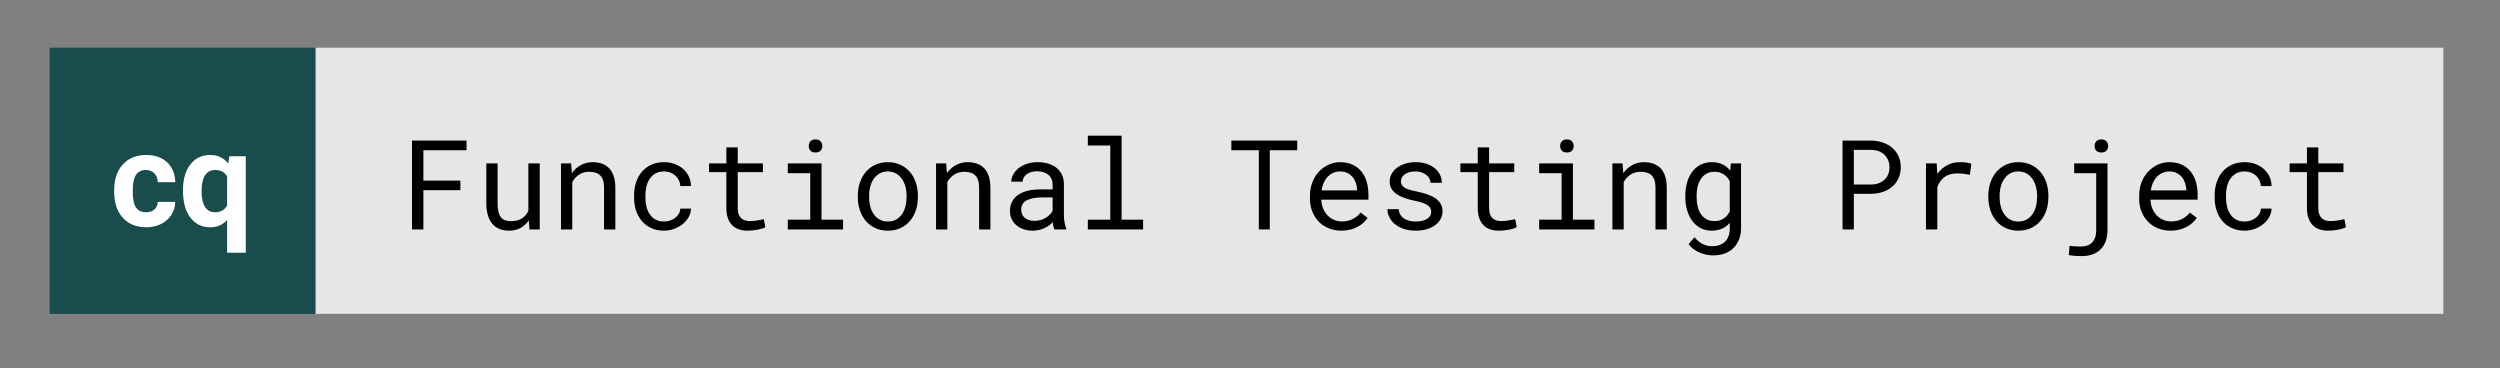 <?xml version="1.0" encoding="UTF-8"?>
<svg xmlns="http://www.w3.org/2000/svg" xmlns:xlink="http://www.w3.org/1999/xlink" width="360pt" height="53pt" viewBox="0 0 360 53" version="1.1">
<rect x="0" y="0" width="360" height="53" fill="#808080" stroke="none"/>
<defs>
<g>
<symbol overflow="visible" id="glyph0-0">
<path style="stroke:none;" d="M 7.496 0 L 0.93 0 L 0.93 -13.508 L 7.496 -13.508 Z M 6.996 -0.781 L 6.996 -12.719 L 4.453 -6.754 Z M 1.43 -12.609 L 1.43 -0.891 L 3.914 -6.754 Z M 1.801 -0.5 L 6.578 -0.5 L 4.184 -6.125 Z M 4.184 -7.383 L 6.578 -13.008 L 1.801 -13.008 Z M 4.184 -7.383 "/>
</symbol>
<symbol overflow="visible" id="glyph0-1">
<path style="stroke:none;" d="M 5.203 -1.977 C 5.695 -1.973 6.098 -2.109 6.41 -2.383 C 6.719 -2.652 6.879 -3.016 6.895 -3.469 L 9.406 -3.469 C 9.398 -2.789 9.215 -2.164 8.852 -1.598 C 8.484 -1.031 7.984 -0.594 7.352 -0.281 C 6.715 0.031 6.016 0.188 5.25 0.188 C 3.812 0.188 2.68 -0.266 1.855 -1.18 C 1.023 -2.09 0.609 -3.352 0.613 -4.965 L 0.613 -5.141 C 0.609 -6.684 1.02 -7.918 1.844 -8.84 C 2.664 -9.758 3.793 -10.219 5.234 -10.223 C 6.484 -10.219 7.492 -9.863 8.254 -9.152 C 9.008 -8.438 9.391 -7.484 9.406 -6.301 L 6.895 -6.301 C 6.879 -6.816 6.719 -7.242 6.41 -7.57 C 6.098 -7.898 5.688 -8.062 5.188 -8.062 C 4.559 -8.062 4.086 -7.832 3.77 -7.379 C 3.449 -6.918 3.293 -6.18 3.293 -5.164 L 3.293 -4.883 C 3.293 -3.844 3.449 -3.102 3.766 -2.652 C 4.078 -2.199 4.559 -1.973 5.203 -1.977 Z M 5.203 -1.977 "/>
</symbol>
<symbol overflow="visible" id="glyph0-2">
<path style="stroke:none;" d="M 0.613 -5.113 C 0.609 -6.688 0.961 -7.934 1.664 -8.848 C 2.367 -9.762 3.328 -10.219 4.555 -10.223 C 5.625 -10.219 6.484 -9.809 7.125 -8.988 L 7.301 -10.039 L 9.656 -10.039 L 9.656 3.859 L 6.969 3.859 L 6.969 -0.863 C 6.344 -0.16 5.535 0.188 4.535 0.188 C 3.34 0.188 2.387 -0.273 1.68 -1.203 C 0.965 -2.129 0.609 -3.434 0.613 -5.113 Z M 3.293 -4.922 C 3.293 -3.961 3.461 -3.227 3.797 -2.727 C 4.133 -2.223 4.605 -1.973 5.223 -1.977 C 6.043 -1.973 6.625 -2.301 6.969 -2.961 L 6.969 -7.113 C 6.629 -7.746 6.055 -8.062 5.242 -8.062 C 4.621 -8.062 4.141 -7.809 3.801 -7.309 C 3.461 -6.805 3.293 -6.012 3.293 -4.922 Z M 3.293 -4.922 "/>
</symbol>
<symbol overflow="visible" id="glyph1-0">
<path style="stroke:none;" d=""/>
</symbol>
<symbol overflow="visible" id="glyph1-1">
<path style="stroke:none;" d="M 8.648 -5.652 L 3.32 -5.652 L 3.32 0 L 1.68 0 L 1.68 -12.797 L 9.535 -12.797 L 9.535 -11.406 L 3.32 -11.406 L 3.32 -7.031 L 8.648 -7.031 Z M 8.648 -5.652 "/>
</symbol>
<symbol overflow="visible" id="glyph1-2">
<path style="stroke:none;" d="M 7.699 -1.309 C 7.383 -0.836 6.984 -0.473 6.512 -0.215 C 6.035 0.047 5.488 0.176 4.867 0.176 C 4.367 0.176 3.918 0.102 3.516 -0.055 C 3.109 -0.207 2.762 -0.449 2.477 -0.781 C 2.188 -1.105 1.965 -1.523 1.812 -2.035 C 1.656 -2.539 1.582 -3.148 1.582 -3.859 L 1.582 -9.508 L 3.207 -9.508 L 3.207 -3.84 C 3.203 -3.32 3.246 -2.895 3.328 -2.555 C 3.41 -2.215 3.531 -1.941 3.699 -1.742 C 3.859 -1.539 4.062 -1.398 4.301 -1.316 C 4.535 -1.234 4.809 -1.195 5.125 -1.195 C 5.785 -1.195 6.32 -1.328 6.727 -1.598 C 7.133 -1.867 7.434 -2.23 7.637 -2.688 L 7.637 -9.508 L 9.273 -9.508 L 9.273 0 L 7.797 0 Z M 7.699 -1.309 "/>
</symbol>
<symbol overflow="visible" id="glyph1-3">
<path style="stroke:none;" d="M 2.988 -9.508 L 3.102 -8.102 C 3.445 -8.594 3.871 -8.98 4.375 -9.258 C 4.879 -9.535 5.441 -9.676 6.062 -9.688 C 6.559 -9.684 7.012 -9.613 7.422 -9.477 C 7.824 -9.332 8.172 -9.113 8.461 -8.816 C 8.75 -8.516 8.969 -8.137 9.125 -7.676 C 9.277 -7.215 9.355 -6.668 9.359 -6.039 L 9.359 0 L 7.734 0 L 7.734 -6.004 C 7.734 -6.422 7.688 -6.777 7.594 -7.074 C 7.5 -7.363 7.359 -7.602 7.176 -7.785 C 6.988 -7.965 6.762 -8.098 6.5 -8.18 C 6.23 -8.262 5.926 -8.301 5.582 -8.305 C 5.035 -8.301 4.555 -8.164 4.145 -7.895 C 3.727 -7.621 3.398 -7.266 3.156 -6.82 L 3.156 0 L 1.531 0 L 1.531 -9.508 Z M 2.988 -9.508 "/>
</symbol>
<symbol overflow="visible" id="glyph1-4">
<path style="stroke:none;" d="M 5.582 -1.141 C 5.871 -1.137 6.156 -1.184 6.438 -1.281 C 6.715 -1.371 6.961 -1.5 7.18 -1.672 C 7.395 -1.836 7.57 -2.035 7.703 -2.262 C 7.832 -2.488 7.902 -2.73 7.91 -2.996 L 9.449 -2.996 C 9.438 -2.57 9.328 -2.168 9.117 -1.785 C 8.902 -1.398 8.617 -1.062 8.262 -0.777 C 7.902 -0.484 7.492 -0.254 7.031 -0.082 C 6.566 0.09 6.082 0.176 5.582 0.176 C 4.859 0.176 4.23 0.047 3.691 -0.211 C 3.152 -0.469 2.699 -0.812 2.34 -1.25 C 1.977 -1.684 1.707 -2.188 1.527 -2.762 C 1.344 -3.332 1.254 -3.938 1.258 -4.57 L 1.258 -4.938 C 1.254 -5.562 1.344 -6.164 1.527 -6.738 C 1.707 -7.312 1.977 -7.816 2.34 -8.258 C 2.699 -8.691 3.152 -9.039 3.691 -9.301 C 4.23 -9.555 4.859 -9.684 5.582 -9.688 C 6.141 -9.684 6.656 -9.594 7.133 -9.418 C 7.602 -9.234 8.008 -8.992 8.352 -8.688 C 8.691 -8.379 8.961 -8.016 9.156 -7.594 C 9.348 -7.172 9.445 -6.719 9.449 -6.242 L 7.91 -6.242 C 7.902 -6.523 7.836 -6.797 7.719 -7.055 C 7.594 -7.309 7.434 -7.531 7.23 -7.727 C 7.027 -7.918 6.781 -8.07 6.5 -8.184 C 6.211 -8.293 5.906 -8.348 5.582 -8.352 C 5.074 -8.348 4.648 -8.246 4.309 -8.047 C 3.965 -7.84 3.691 -7.578 3.48 -7.254 C 3.27 -6.926 3.117 -6.559 3.027 -6.16 C 2.934 -5.754 2.887 -5.348 2.891 -4.938 L 2.891 -4.57 C 2.887 -4.152 2.934 -3.738 3.027 -3.336 C 3.117 -2.926 3.266 -2.562 3.477 -2.238 C 3.68 -1.91 3.957 -1.645 4.301 -1.445 C 4.645 -1.238 5.07 -1.137 5.582 -1.141 Z M 5.582 -1.141 "/>
</symbol>
<symbol overflow="visible" id="glyph1-5">
<path style="stroke:none;" d="M 5.379 -11.812 L 5.379 -9.508 L 9 -9.508 L 9 -8.254 L 5.379 -8.254 L 5.379 -3.086 C 5.379 -2.715 5.426 -2.41 5.52 -2.172 C 5.613 -1.93 5.742 -1.738 5.906 -1.594 C 6.07 -1.449 6.258 -1.348 6.473 -1.289 C 6.684 -1.23 6.91 -1.199 7.156 -1.203 C 7.328 -1.199 7.512 -1.211 7.699 -1.234 C 7.887 -1.254 8.066 -1.277 8.246 -1.309 C 8.422 -1.332 8.59 -1.363 8.75 -1.398 C 8.902 -1.43 9.031 -1.457 9.133 -1.484 L 9.359 -0.336 C 9.219 -0.25 9.055 -0.18 8.867 -0.117 C 8.672 -0.055 8.461 -0.004 8.234 0.039 C 8 0.082 7.758 0.117 7.508 0.141 C 7.25 0.164 7 0.176 6.75 0.176 C 6.328 0.176 5.934 0.117 5.566 -0.004 C 5.199 -0.121 4.879 -0.312 4.613 -0.574 C 4.34 -0.836 4.129 -1.172 3.977 -1.586 C 3.816 -1.996 3.738 -2.496 3.742 -3.086 L 3.742 -8.254 L 1.25 -8.254 L 1.25 -9.508 L 3.742 -9.508 L 3.742 -11.812 Z M 5.379 -11.812 "/>
</symbol>
<symbol overflow="visible" id="glyph1-6">
<path style="stroke:none;" d="M 1.785 -9.508 L 6.645 -9.508 L 6.645 -1.406 L 9.746 -1.406 L 9.746 0 L 1.785 0 L 1.785 -1.406 L 5.02 -1.406 L 5.02 -8.094 L 1.785 -8.094 Z M 4.809 -12.008 C 4.805 -12.273 4.883 -12.5 5.047 -12.688 C 5.203 -12.867 5.449 -12.961 5.781 -12.965 C 6.102 -12.961 6.344 -12.867 6.512 -12.688 C 6.672 -12.5 6.754 -12.273 6.758 -12.008 C 6.754 -11.738 6.672 -11.52 6.512 -11.344 C 6.344 -11.168 6.102 -11.078 5.781 -11.082 C 5.449 -11.078 5.203 -11.168 5.047 -11.344 C 4.883 -11.52 4.805 -11.738 4.809 -12.008 Z M 4.809 -12.008 "/>
</symbol>
<symbol overflow="visible" id="glyph1-7">
<path style="stroke:none;" d="M 1.07 -4.844 C 1.066 -5.527 1.168 -6.164 1.371 -6.754 C 1.57 -7.34 1.855 -7.852 2.227 -8.285 C 2.598 -8.719 3.051 -9.059 3.586 -9.312 C 4.117 -9.559 4.715 -9.684 5.387 -9.688 C 6.059 -9.684 6.664 -9.559 7.203 -9.312 C 7.734 -9.059 8.191 -8.719 8.566 -8.285 C 8.938 -7.852 9.223 -7.34 9.422 -6.754 C 9.617 -6.164 9.715 -5.527 9.719 -4.844 L 9.719 -4.648 C 9.715 -3.961 9.617 -3.328 9.422 -2.742 C 9.223 -2.156 8.938 -1.645 8.566 -1.211 C 8.191 -0.777 7.738 -0.438 7.207 -0.191 C 6.672 0.055 6.07 0.176 5.406 0.176 C 4.73 0.176 4.125 0.055 3.59 -0.191 C 3.051 -0.438 2.598 -0.777 2.227 -1.211 C 1.855 -1.645 1.57 -2.156 1.371 -2.742 C 1.168 -3.328 1.066 -3.961 1.07 -4.648 Z M 2.699 -4.648 C 2.695 -4.176 2.75 -3.73 2.863 -3.309 C 2.973 -2.883 3.141 -2.508 3.371 -2.188 C 3.594 -1.859 3.879 -1.605 4.219 -1.422 C 4.555 -1.23 4.949 -1.137 5.406 -1.141 C 5.848 -1.137 6.238 -1.23 6.578 -1.422 C 6.914 -1.605 7.195 -1.859 7.422 -2.188 C 7.645 -2.508 7.812 -2.883 7.926 -3.309 C 8.035 -3.73 8.09 -4.176 8.094 -4.648 L 8.094 -4.844 C 8.09 -5.305 8.035 -5.75 7.922 -6.176 C 7.805 -6.598 7.633 -6.969 7.41 -7.293 C 7.184 -7.613 6.902 -7.871 6.566 -8.062 C 6.227 -8.254 5.832 -8.348 5.387 -8.352 C 4.934 -8.348 4.543 -8.254 4.211 -8.062 C 3.875 -7.871 3.594 -7.613 3.371 -7.293 C 3.141 -6.969 2.973 -6.598 2.863 -6.176 C 2.75 -5.75 2.695 -5.305 2.699 -4.844 Z M 2.699 -4.648 "/>
</symbol>
<symbol overflow="visible" id="glyph1-8">
<path style="stroke:none;" d="M 7.777 0 C 7.707 -0.121 7.656 -0.273 7.621 -0.461 C 7.582 -0.645 7.555 -0.836 7.539 -1.039 C 7.375 -0.867 7.191 -0.711 6.992 -0.57 C 6.785 -0.422 6.562 -0.293 6.324 -0.184 C 6.078 -0.066 5.82 0.016 5.547 0.078 C 5.27 0.141 4.977 0.176 4.668 0.176 C 4.16 0.176 3.703 0.105 3.297 -0.043 C 2.887 -0.188 2.543 -0.387 2.262 -0.637 C 1.977 -0.883 1.754 -1.18 1.602 -1.523 C 1.445 -1.867 1.371 -2.238 1.371 -2.637 C 1.371 -3.156 1.473 -3.613 1.684 -4.008 C 1.887 -4.398 2.184 -4.723 2.566 -4.988 C 2.945 -5.246 3.402 -5.441 3.941 -5.57 C 4.477 -5.699 5.074 -5.766 5.738 -5.766 L 7.516 -5.766 L 7.516 -6.512 C 7.512 -6.797 7.457 -7.055 7.355 -7.285 C 7.246 -7.512 7.098 -7.707 6.906 -7.871 C 6.711 -8.027 6.477 -8.152 6.199 -8.242 C 5.918 -8.328 5.605 -8.371 5.266 -8.375 C 4.941 -8.371 4.652 -8.332 4.398 -8.25 C 4.141 -8.168 3.926 -8.059 3.75 -7.926 C 3.574 -7.789 3.438 -7.629 3.344 -7.449 C 3.246 -7.262 3.199 -7.07 3.199 -6.875 L 1.562 -6.875 C 1.566 -7.215 1.656 -7.555 1.832 -7.891 C 2.004 -8.223 2.254 -8.523 2.578 -8.793 C 2.902 -9.059 3.297 -9.273 3.766 -9.441 C 4.23 -9.602 4.758 -9.684 5.352 -9.688 C 5.887 -9.684 6.391 -9.617 6.855 -9.488 C 7.316 -9.352 7.715 -9.152 8.055 -8.891 C 8.391 -8.621 8.656 -8.289 8.852 -7.895 C 9.043 -7.492 9.141 -7.027 9.141 -6.496 L 9.141 -2.074 C 9.141 -1.758 9.168 -1.422 9.227 -1.066 C 9.285 -0.711 9.367 -0.402 9.477 -0.141 L 9.477 0 Z M 4.906 -1.238 C 5.219 -1.234 5.516 -1.277 5.789 -1.359 C 6.062 -1.441 6.312 -1.551 6.543 -1.688 C 6.766 -1.82 6.961 -1.973 7.129 -2.148 C 7.289 -2.316 7.418 -2.496 7.516 -2.688 L 7.516 -4.613 L 6.004 -4.613 C 5.051 -4.609 4.312 -4.469 3.785 -4.191 C 3.258 -3.906 2.992 -3.465 2.996 -2.867 C 2.992 -2.629 3.031 -2.414 3.113 -2.215 C 3.191 -2.012 3.312 -1.84 3.473 -1.699 C 3.629 -1.555 3.828 -1.441 4.07 -1.359 C 4.309 -1.277 4.586 -1.234 4.906 -1.238 Z M 4.906 -1.238 "/>
</symbol>
<symbol overflow="visible" id="glyph1-9">
<path style="stroke:none;" d="M 1.785 -13.5 L 6.645 -13.5 L 6.645 -1.406 L 9.746 -1.406 L 9.746 0 L 1.785 0 L 1.785 -1.406 L 5.02 -1.406 L 5.02 -12.086 L 1.785 -12.086 Z M 1.785 -13.5 "/>
</symbol>
<symbol overflow="visible" id="glyph1-10">
<path style="stroke:none;" d="M 10.16 -11.406 L 6.203 -11.406 L 6.203 0 L 4.625 0 L 4.625 -11.406 L 0.668 -11.406 L 0.668 -12.797 L 10.16 -12.797 Z M 10.16 -11.406 "/>
</symbol>
<symbol overflow="visible" id="glyph1-11">
<path style="stroke:none;" d="M 5.73 0.176 C 5.059 0.176 4.441 0.062 3.887 -0.164 C 3.324 -0.391 2.848 -0.711 2.453 -1.125 C 2.051 -1.535 1.738 -2.02 1.52 -2.586 C 1.293 -3.145 1.184 -3.758 1.188 -4.422 L 1.188 -4.789 C 1.184 -5.555 1.305 -6.242 1.555 -6.852 C 1.797 -7.453 2.125 -7.965 2.535 -8.387 C 2.941 -8.801 3.406 -9.125 3.926 -9.352 C 4.441 -9.574 4.973 -9.684 5.52 -9.688 C 6.203 -9.684 6.801 -9.566 7.316 -9.328 C 7.828 -9.09 8.254 -8.762 8.594 -8.344 C 8.934 -7.926 9.188 -7.43 9.355 -6.863 C 9.52 -6.293 9.602 -5.68 9.605 -5.02 L 9.605 -4.289 L 2.812 -4.289 C 2.828 -3.855 2.91 -3.445 3.062 -3.066 C 3.211 -2.684 3.418 -2.352 3.68 -2.07 C 3.938 -1.781 4.246 -1.559 4.613 -1.398 C 4.973 -1.23 5.375 -1.148 5.82 -1.152 C 6.395 -1.148 6.91 -1.266 7.363 -1.504 C 7.812 -1.734 8.188 -2.043 8.492 -2.434 L 9.484 -1.66 C 9.324 -1.418 9.125 -1.188 8.891 -0.969 C 8.648 -0.746 8.375 -0.555 8.066 -0.387 C 7.754 -0.215 7.402 -0.082 7.012 0.02 C 6.617 0.121 6.191 0.176 5.73 0.176 Z M 5.52 -8.352 C 5.191 -8.348 4.879 -8.289 4.586 -8.168 C 4.293 -8.047 4.031 -7.871 3.797 -7.641 C 3.562 -7.41 3.363 -7.125 3.203 -6.789 C 3.039 -6.449 2.926 -6.062 2.867 -5.625 L 7.98 -5.625 L 7.98 -5.75 C 7.961 -6.062 7.898 -6.375 7.801 -6.688 C 7.695 -6.996 7.547 -7.277 7.348 -7.523 C 7.145 -7.766 6.891 -7.965 6.594 -8.121 C 6.289 -8.273 5.934 -8.348 5.52 -8.352 Z M 5.52 -8.352 "/>
</symbol>
<symbol overflow="visible" id="glyph1-12">
<path style="stroke:none;" d="M 7.848 -2.523 C 7.844 -2.715 7.809 -2.887 7.734 -3.043 C 7.656 -3.195 7.527 -3.34 7.348 -3.469 C 7.164 -3.598 6.922 -3.715 6.625 -3.828 C 6.324 -3.934 5.953 -4.031 5.512 -4.121 C 4.965 -4.23 4.469 -4.367 4.02 -4.527 C 3.57 -4.684 3.184 -4.871 2.867 -5.094 C 2.547 -5.309 2.301 -5.566 2.125 -5.867 C 1.949 -6.16 1.863 -6.504 1.863 -6.898 C 1.863 -7.281 1.953 -7.645 2.133 -7.984 C 2.312 -8.32 2.566 -8.613 2.898 -8.867 C 3.223 -9.117 3.613 -9.316 4.07 -9.465 C 4.523 -9.609 5.023 -9.684 5.57 -9.688 C 6.156 -9.684 6.684 -9.609 7.156 -9.457 C 7.621 -9.301 8.02 -9.09 8.352 -8.824 C 8.676 -8.555 8.93 -8.238 9.109 -7.879 C 9.285 -7.516 9.375 -7.129 9.379 -6.715 L 7.75 -6.715 C 7.746 -6.918 7.695 -7.117 7.594 -7.316 C 7.488 -7.508 7.34 -7.684 7.156 -7.84 C 6.965 -7.992 6.738 -8.113 6.473 -8.211 C 6.203 -8.301 5.902 -8.348 5.57 -8.352 C 5.223 -8.348 4.922 -8.309 4.664 -8.234 C 4.402 -8.156 4.184 -8.055 4.012 -7.926 C 3.836 -7.797 3.707 -7.648 3.621 -7.48 C 3.531 -7.309 3.484 -7.133 3.488 -6.953 C 3.484 -6.762 3.52 -6.594 3.594 -6.449 C 3.66 -6.301 3.781 -6.168 3.957 -6.055 C 4.129 -5.934 4.363 -5.828 4.652 -5.738 C 4.941 -5.641 5.309 -5.551 5.758 -5.469 C 6.34 -5.34 6.863 -5.199 7.328 -5.039 C 7.789 -4.875 8.18 -4.68 8.496 -4.457 C 8.812 -4.23 9.055 -3.969 9.223 -3.672 C 9.391 -3.371 9.473 -3.027 9.477 -2.637 C 9.473 -2.215 9.379 -1.828 9.188 -1.484 C 8.996 -1.137 8.73 -0.844 8.391 -0.598 C 8.051 -0.348 7.645 -0.156 7.172 -0.023 C 6.695 0.109 6.176 0.176 5.617 0.176 C 4.969 0.176 4.395 0.09 3.891 -0.082 C 3.387 -0.254 2.961 -0.48 2.613 -0.77 C 2.266 -1.051 2 -1.383 1.816 -1.758 C 1.629 -2.133 1.535 -2.52 1.539 -2.926 L 3.164 -2.926 C 3.188 -2.59 3.273 -2.309 3.43 -2.082 C 3.582 -1.852 3.777 -1.668 4.012 -1.531 C 4.242 -1.387 4.5 -1.289 4.781 -1.23 C 5.062 -1.168 5.34 -1.137 5.617 -1.141 C 6.301 -1.137 6.844 -1.262 7.242 -1.52 C 7.641 -1.77 7.84 -2.105 7.848 -2.523 Z M 7.848 -2.523 "/>
</symbol>
<symbol overflow="visible" id="glyph1-13">
<path style="stroke:none;" d="M 1.23 -4.836 C 1.23 -5.539 1.316 -6.191 1.488 -6.789 C 1.66 -7.379 1.91 -7.891 2.242 -8.32 C 2.566 -8.75 2.965 -9.082 3.438 -9.324 C 3.902 -9.562 4.434 -9.684 5.027 -9.688 C 5.613 -9.684 6.125 -9.582 6.57 -9.375 C 7.008 -9.164 7.387 -8.863 7.699 -8.473 L 7.777 -9.508 L 9.254 -9.508 L 9.254 -0.203 C 9.25 0.426 9.152 0.98 8.957 1.465 C 8.758 1.949 8.484 2.363 8.133 2.707 C 7.777 3.047 7.352 3.305 6.863 3.48 C 6.367 3.652 5.824 3.738 5.23 3.742 C 4.98 3.738 4.699 3.711 4.383 3.66 C 4.066 3.602 3.746 3.512 3.422 3.387 C 3.098 3.262 2.785 3.094 2.484 2.883 C 2.18 2.672 1.918 2.41 1.703 2.102 L 2.547 1.125 C 2.746 1.363 2.953 1.566 3.164 1.734 C 3.375 1.898 3.586 2.031 3.805 2.133 C 4.02 2.234 4.238 2.305 4.457 2.352 C 4.672 2.391 4.887 2.414 5.105 2.418 C 5.488 2.414 5.84 2.359 6.152 2.25 C 6.461 2.137 6.723 1.973 6.945 1.762 C 7.164 1.547 7.336 1.281 7.453 0.965 C 7.57 0.648 7.629 0.289 7.629 -0.125 L 7.629 -0.941 C 7.312 -0.574 6.938 -0.297 6.508 -0.109 C 6.074 0.082 5.574 0.176 5.008 0.176 C 4.426 0.176 3.902 0.055 3.438 -0.191 C 2.965 -0.438 2.566 -0.777 2.246 -1.211 C 1.918 -1.645 1.668 -2.156 1.492 -2.746 C 1.316 -3.332 1.23 -3.965 1.23 -4.648 Z M 2.855 -4.648 C 2.852 -4.18 2.902 -3.742 3 -3.328 C 3.098 -2.914 3.25 -2.547 3.457 -2.23 C 3.664 -1.914 3.93 -1.664 4.254 -1.48 C 4.574 -1.293 4.961 -1.199 5.414 -1.203 C 5.695 -1.199 5.945 -1.234 6.172 -1.305 C 6.395 -1.371 6.598 -1.465 6.777 -1.59 C 6.953 -1.707 7.113 -1.855 7.258 -2.027 C 7.395 -2.199 7.52 -2.387 7.629 -2.594 L 7.629 -6.953 C 7.52 -7.148 7.395 -7.328 7.258 -7.496 C 7.113 -7.656 6.953 -7.801 6.773 -7.922 C 6.594 -8.039 6.391 -8.133 6.168 -8.203 C 5.945 -8.27 5.699 -8.301 5.43 -8.305 C 4.973 -8.301 4.582 -8.207 4.258 -8.023 C 3.93 -7.832 3.664 -7.578 3.457 -7.262 C 3.25 -6.941 3.098 -6.574 3 -6.156 C 2.902 -5.734 2.852 -5.293 2.855 -4.836 Z M 2.855 -4.648 "/>
</symbol>
<symbol overflow="visible" id="glyph1-14">
<path style="stroke:none;" d="M 3.305 -5.133 L 3.305 0 L 1.68 0 L 1.68 -12.797 L 5.828 -12.797 C 6.398 -12.785 6.941 -12.691 7.457 -12.523 C 7.969 -12.352 8.418 -12.105 8.805 -11.785 C 9.191 -11.461 9.496 -11.062 9.723 -10.59 C 9.945 -10.113 10.059 -9.57 10.062 -8.957 C 10.059 -8.336 9.945 -7.793 9.723 -7.324 C 9.496 -6.852 9.191 -6.453 8.805 -6.133 C 8.418 -5.809 7.969 -5.562 7.457 -5.395 C 6.941 -5.223 6.398 -5.137 5.828 -5.133 Z M 3.305 -6.469 L 5.828 -6.469 C 6.199 -6.473 6.543 -6.531 6.863 -6.648 C 7.176 -6.762 7.453 -6.926 7.691 -7.137 C 7.922 -7.348 8.105 -7.602 8.238 -7.906 C 8.371 -8.203 8.438 -8.547 8.438 -8.938 C 8.438 -9.32 8.371 -9.672 8.238 -9.984 C 8.105 -10.293 7.922 -10.555 7.695 -10.773 C 7.461 -10.988 7.188 -11.156 6.867 -11.277 C 6.547 -11.391 6.199 -11.453 5.828 -11.461 L 3.305 -11.461 Z M 3.305 -6.469 "/>
</symbol>
<symbol overflow="visible" id="glyph1-15">
<path style="stroke:none;" d="M 7.762 -9.688 C 7.91 -9.684 8.066 -9.68 8.234 -9.672 C 8.395 -9.66 8.551 -9.645 8.703 -9.629 C 8.852 -9.605 8.992 -9.582 9.117 -9.551 C 9.242 -9.52 9.344 -9.488 9.43 -9.457 L 9.211 -7.867 C 8.891 -7.934 8.59 -7.984 8.309 -8.02 C 8.023 -8.051 7.727 -8.066 7.418 -8.07 C 6.652 -8.066 6.035 -7.895 5.566 -7.551 C 5.094 -7.203 4.746 -6.719 4.527 -6.102 L 4.527 0 L 2.891 0 L 2.891 -9.508 L 4.438 -9.508 L 4.516 -8 C 4.902 -8.516 5.367 -8.93 5.91 -9.234 C 6.449 -9.535 7.066 -9.684 7.762 -9.688 Z M 7.762 -9.688 "/>
</symbol>
<symbol overflow="visible" id="glyph1-16">
<path style="stroke:none;" d="M 2.629 -9.508 L 7.426 -9.508 L 7.426 0.062 C 7.422 0.668 7.34 1.207 7.176 1.68 C 7.008 2.145 6.766 2.539 6.445 2.859 C 6.125 3.18 5.734 3.422 5.277 3.59 C 4.812 3.754 4.289 3.836 3.711 3.84 C 3.371 3.836 3.059 3.828 2.77 3.809 C 2.477 3.789 2.172 3.75 1.855 3.691 L 1.969 2.355 C 2.066 2.371 2.191 2.387 2.344 2.402 C 2.496 2.418 2.648 2.43 2.805 2.438 C 2.957 2.445 3.105 2.449 3.254 2.457 C 3.395 2.457 3.508 2.461 3.594 2.461 C 3.895 2.461 4.184 2.418 4.453 2.34 C 4.723 2.258 4.957 2.125 5.156 1.941 C 5.355 1.75 5.512 1.504 5.629 1.199 C 5.742 0.891 5.801 0.512 5.801 0.062 L 5.801 -8.094 L 2.629 -8.094 Z M 5.57 -12.016 C 5.566 -12.277 5.645 -12.5 5.809 -12.688 C 5.965 -12.867 6.211 -12.961 6.539 -12.965 C 6.867 -12.961 7.113 -12.867 7.277 -12.688 C 7.441 -12.5 7.523 -12.277 7.523 -12.016 C 7.523 -11.746 7.441 -11.523 7.277 -11.348 C 7.113 -11.168 6.867 -11.078 6.539 -11.082 C 6.211 -11.078 5.965 -11.168 5.809 -11.348 C 5.645 -11.523 5.566 -11.746 5.57 -12.016 Z M 5.57 -12.016 "/>
</symbol>
</g>
</defs>
<g id="surface4">
<path style="fill-rule:nonzero;fill:rgb(10.001%,30%,30%);fill-opacity:1;stroke-width:0.03;stroke-linecap:square;stroke-linejoin:miter;stroke:rgb(10.001%,30%,30%);stroke-opacity:1;stroke-miterlimit:3.239;" d="M 81.18 58.188 L 81.18 19.895 L 119.473 19.895 L 119.473 58.188 Z M 81.18 58.188 " transform="matrix(1,0,0,1,-74,-13)"/>
<g style="fill:rgb(99.998%,99.998%,99.998%);fill-opacity:1;">
  <use xlink:href="#glyph0-1" x="15.827" y="32.539"/>
  <use xlink:href="#glyph0-2" x="25.735" y="32.539"/>
</g>
<path style="fill-rule:nonzero;fill:rgb(89.999%,89.999%,89.999%);fill-opacity:1;stroke-width:0.03;stroke-linecap:square;stroke-linejoin:miter;stroke:rgb(89.999%,89.999%,89.999%);stroke-opacity:1;stroke-miterlimit:3.239;" d="M 119.473 58.188 L 119.473 19.895 L 425.82 19.895 L 425.82 58.188 Z M 119.473 58.188 " transform="matrix(1,0,0,1,-74,-13)"/>
<g style="fill:rgb(0%,0%,0%);fill-opacity:1;">
  <use xlink:href="#glyph1-1" x="57.647" y="33.039"/>
  <use xlink:href="#glyph1-2" x="68.448" y="33.039"/>
  <use xlink:href="#glyph1-3" x="79.25" y="33.039"/>
  <use xlink:href="#glyph1-4" x="90.052" y="33.039"/>
  <use xlink:href="#glyph1-5" x="100.854" y="33.039"/>
  <use xlink:href="#glyph1-6" x="111.655" y="33.039"/>
  <use xlink:href="#glyph1-7" x="122.457" y="33.039"/>
  <use xlink:href="#glyph1-3" x="133.259" y="33.039"/>
  <use xlink:href="#glyph1-8" x="144.061" y="33.039"/>
  <use xlink:href="#glyph1-9" x="154.862" y="33.039"/>
</g>
<g style="fill:rgb(0%,0%,0%);fill-opacity:1;">
  <use xlink:href="#glyph1-10" x="176.647" y="33.039"/>
  <use xlink:href="#glyph1-11" x="187.448" y="33.039"/>
  <use xlink:href="#glyph1-12" x="198.25" y="33.039"/>
  <use xlink:href="#glyph1-5" x="209.052" y="33.039"/>
  <use xlink:href="#glyph1-6" x="219.854" y="33.039"/>
  <use xlink:href="#glyph1-3" x="230.655" y="33.039"/>
  <use xlink:href="#glyph1-13" x="241.457" y="33.039"/>
</g>
<g style="fill:rgb(0%,0%,0%);fill-opacity:1;">
  <use xlink:href="#glyph1-14" x="263.647" y="33.039"/>
  <use xlink:href="#glyph1-15" x="274.448" y="33.039"/>
  <use xlink:href="#glyph1-7" x="285.25" y="33.039"/>
  <use xlink:href="#glyph1-16" x="296.052" y="33.039"/>
  <use xlink:href="#glyph1-11" x="306.854" y="33.039"/>
  <use xlink:href="#glyph1-4" x="317.655" y="33.039"/>
  <use xlink:href="#glyph1-5" x="328.457" y="33.039"/>
</g>
</g>
</svg>
